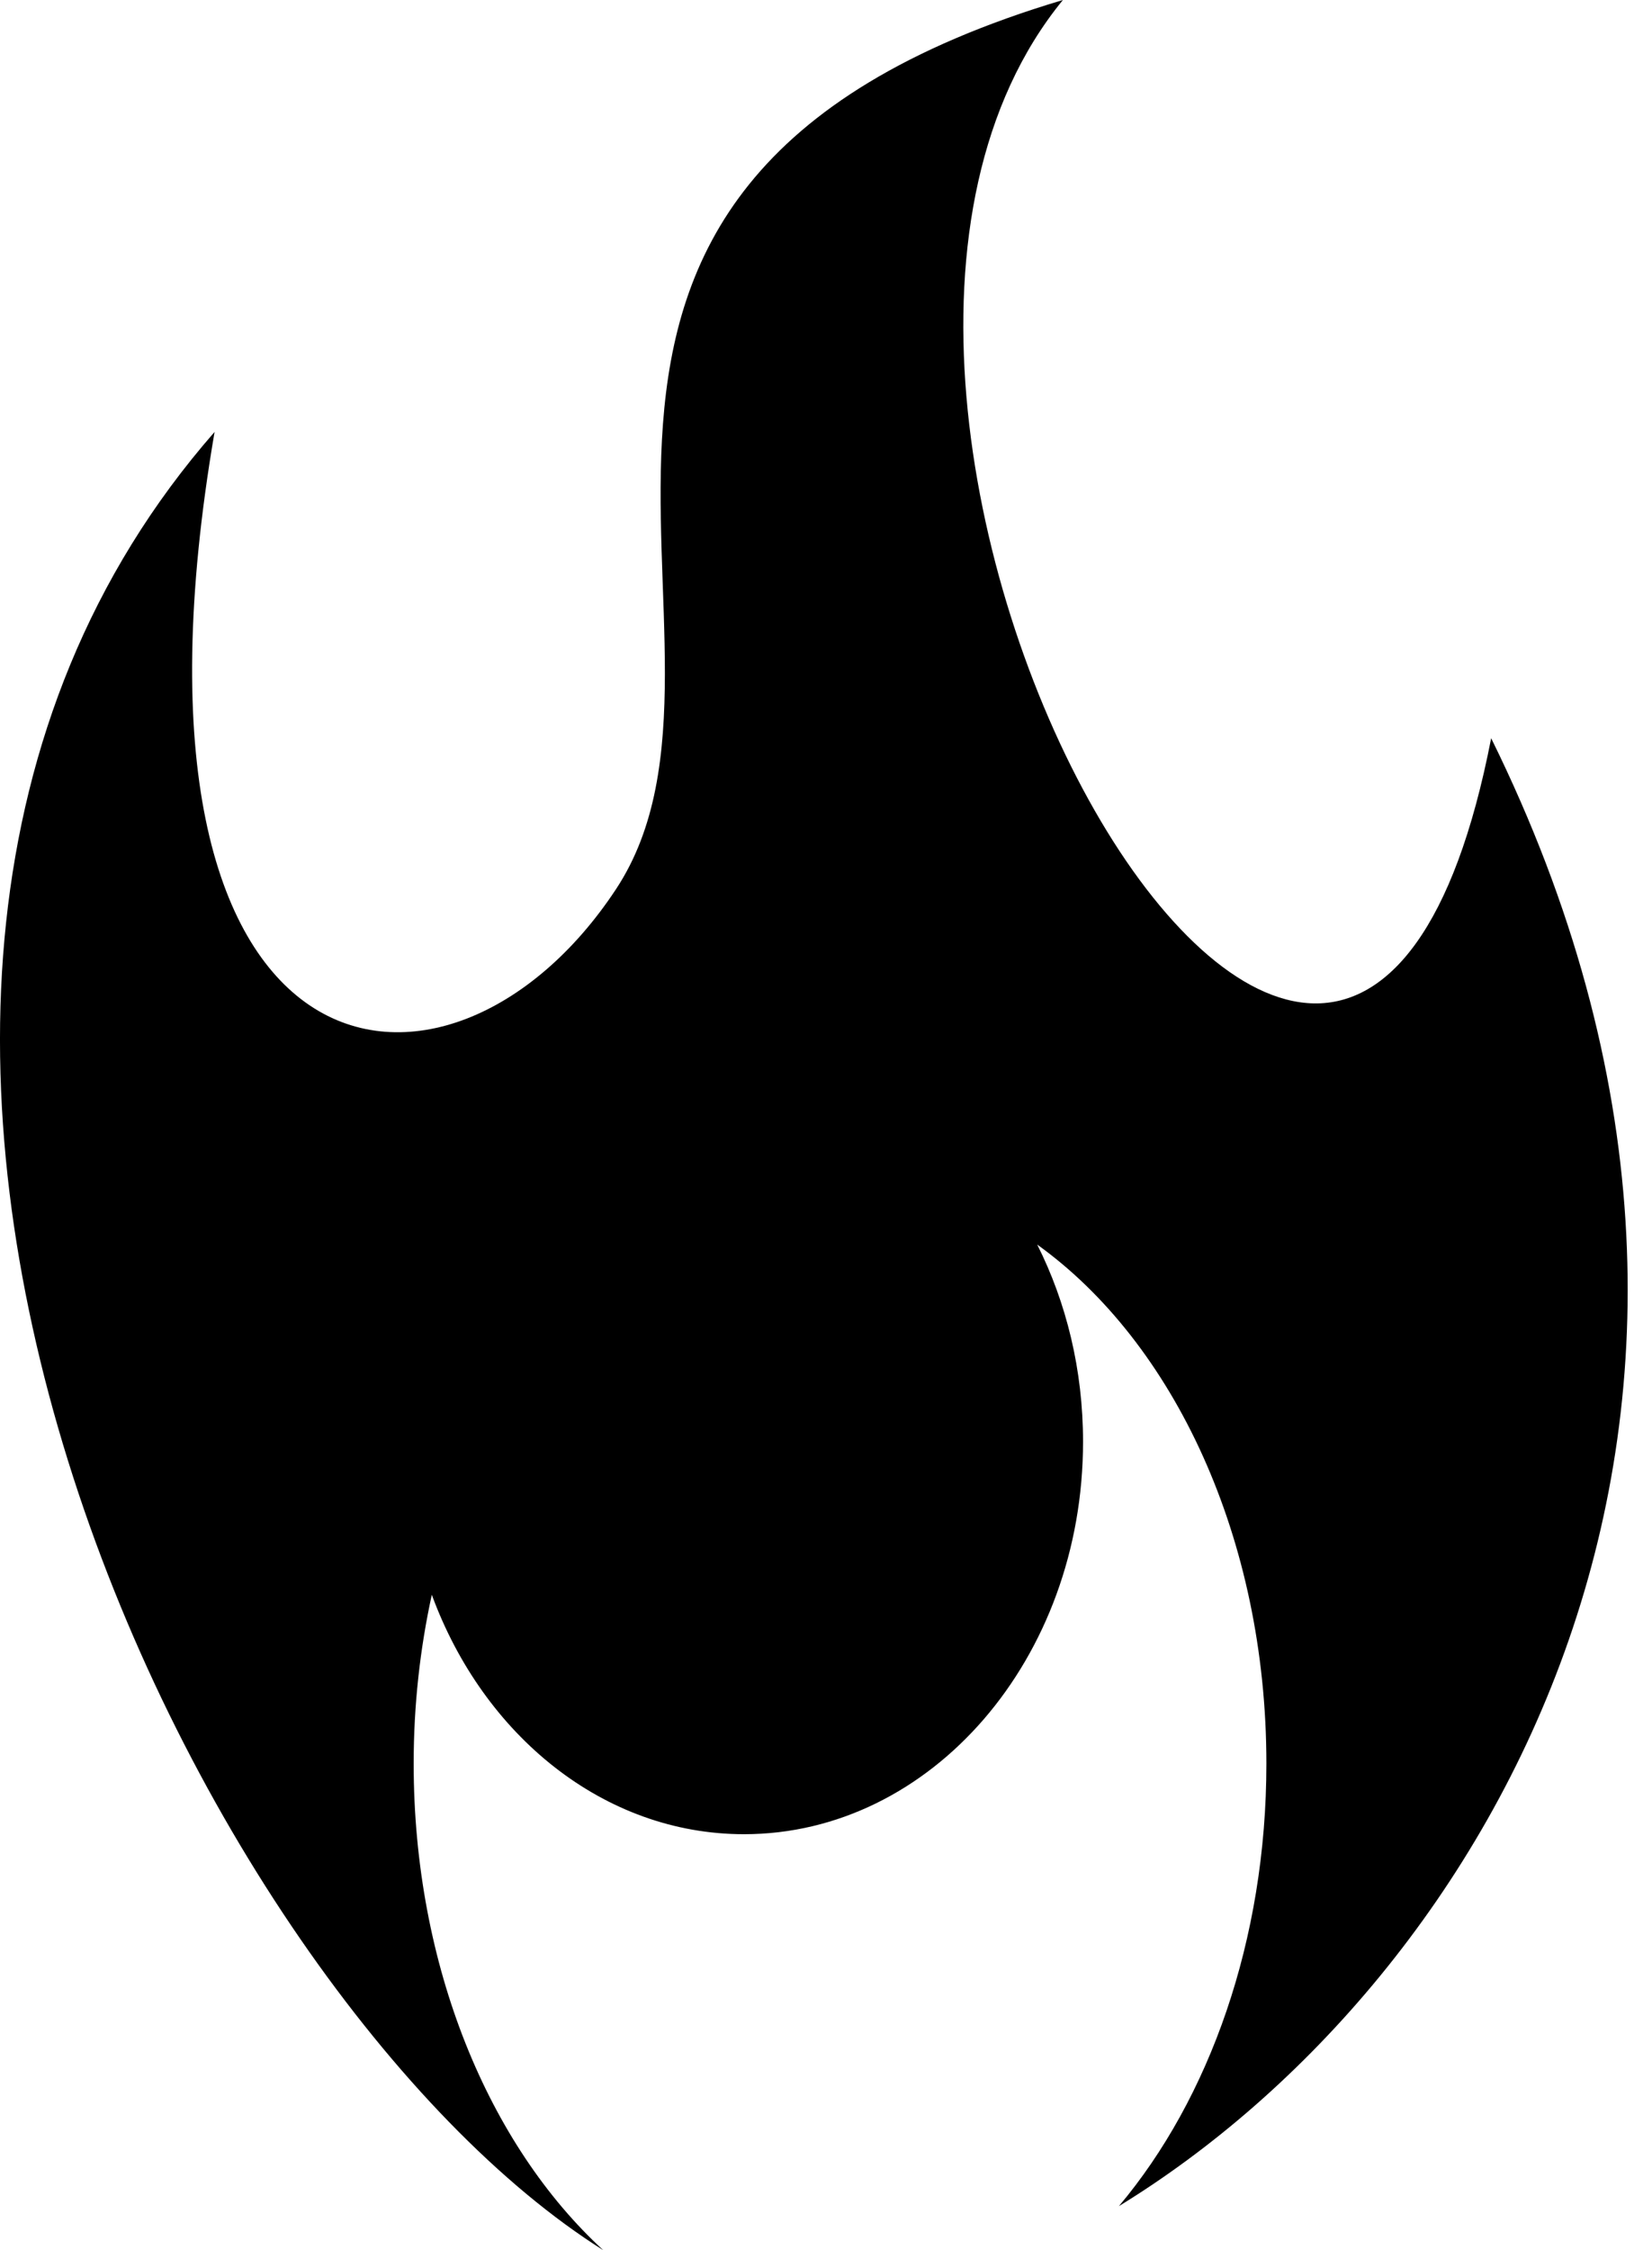 <svg width="47" height="64" viewBox="0 0 47 64" fill="none" xmlns="http://www.w3.org/2000/svg">
<path d="M30.24 0C12.277 5.358 22.099 18.351 17.527 25.288C12.738 32.554 2.867 31.167 6.105 12.285C-8.193 28.624 5.591 56.72 17.162 64C13.91 61.014 11.769 55.93 11.769 50.159C11.769 48.491 11.952 46.879 12.285 45.359C13.752 49.359 17.177 52.169 21.168 52.169C26.496 52.169 30.813 47.171 30.813 41.006C30.813 38.962 30.338 37.047 29.509 35.399C33.385 38.177 36.029 43.743 36.029 50.16C36.029 55.188 34.403 59.695 31.834 62.747C42.374 56.292 51.89 40.181 42.424 20.997C38.199 42.738 20.631 11.739 30.24 0Z" fill="black"/>
</svg>
